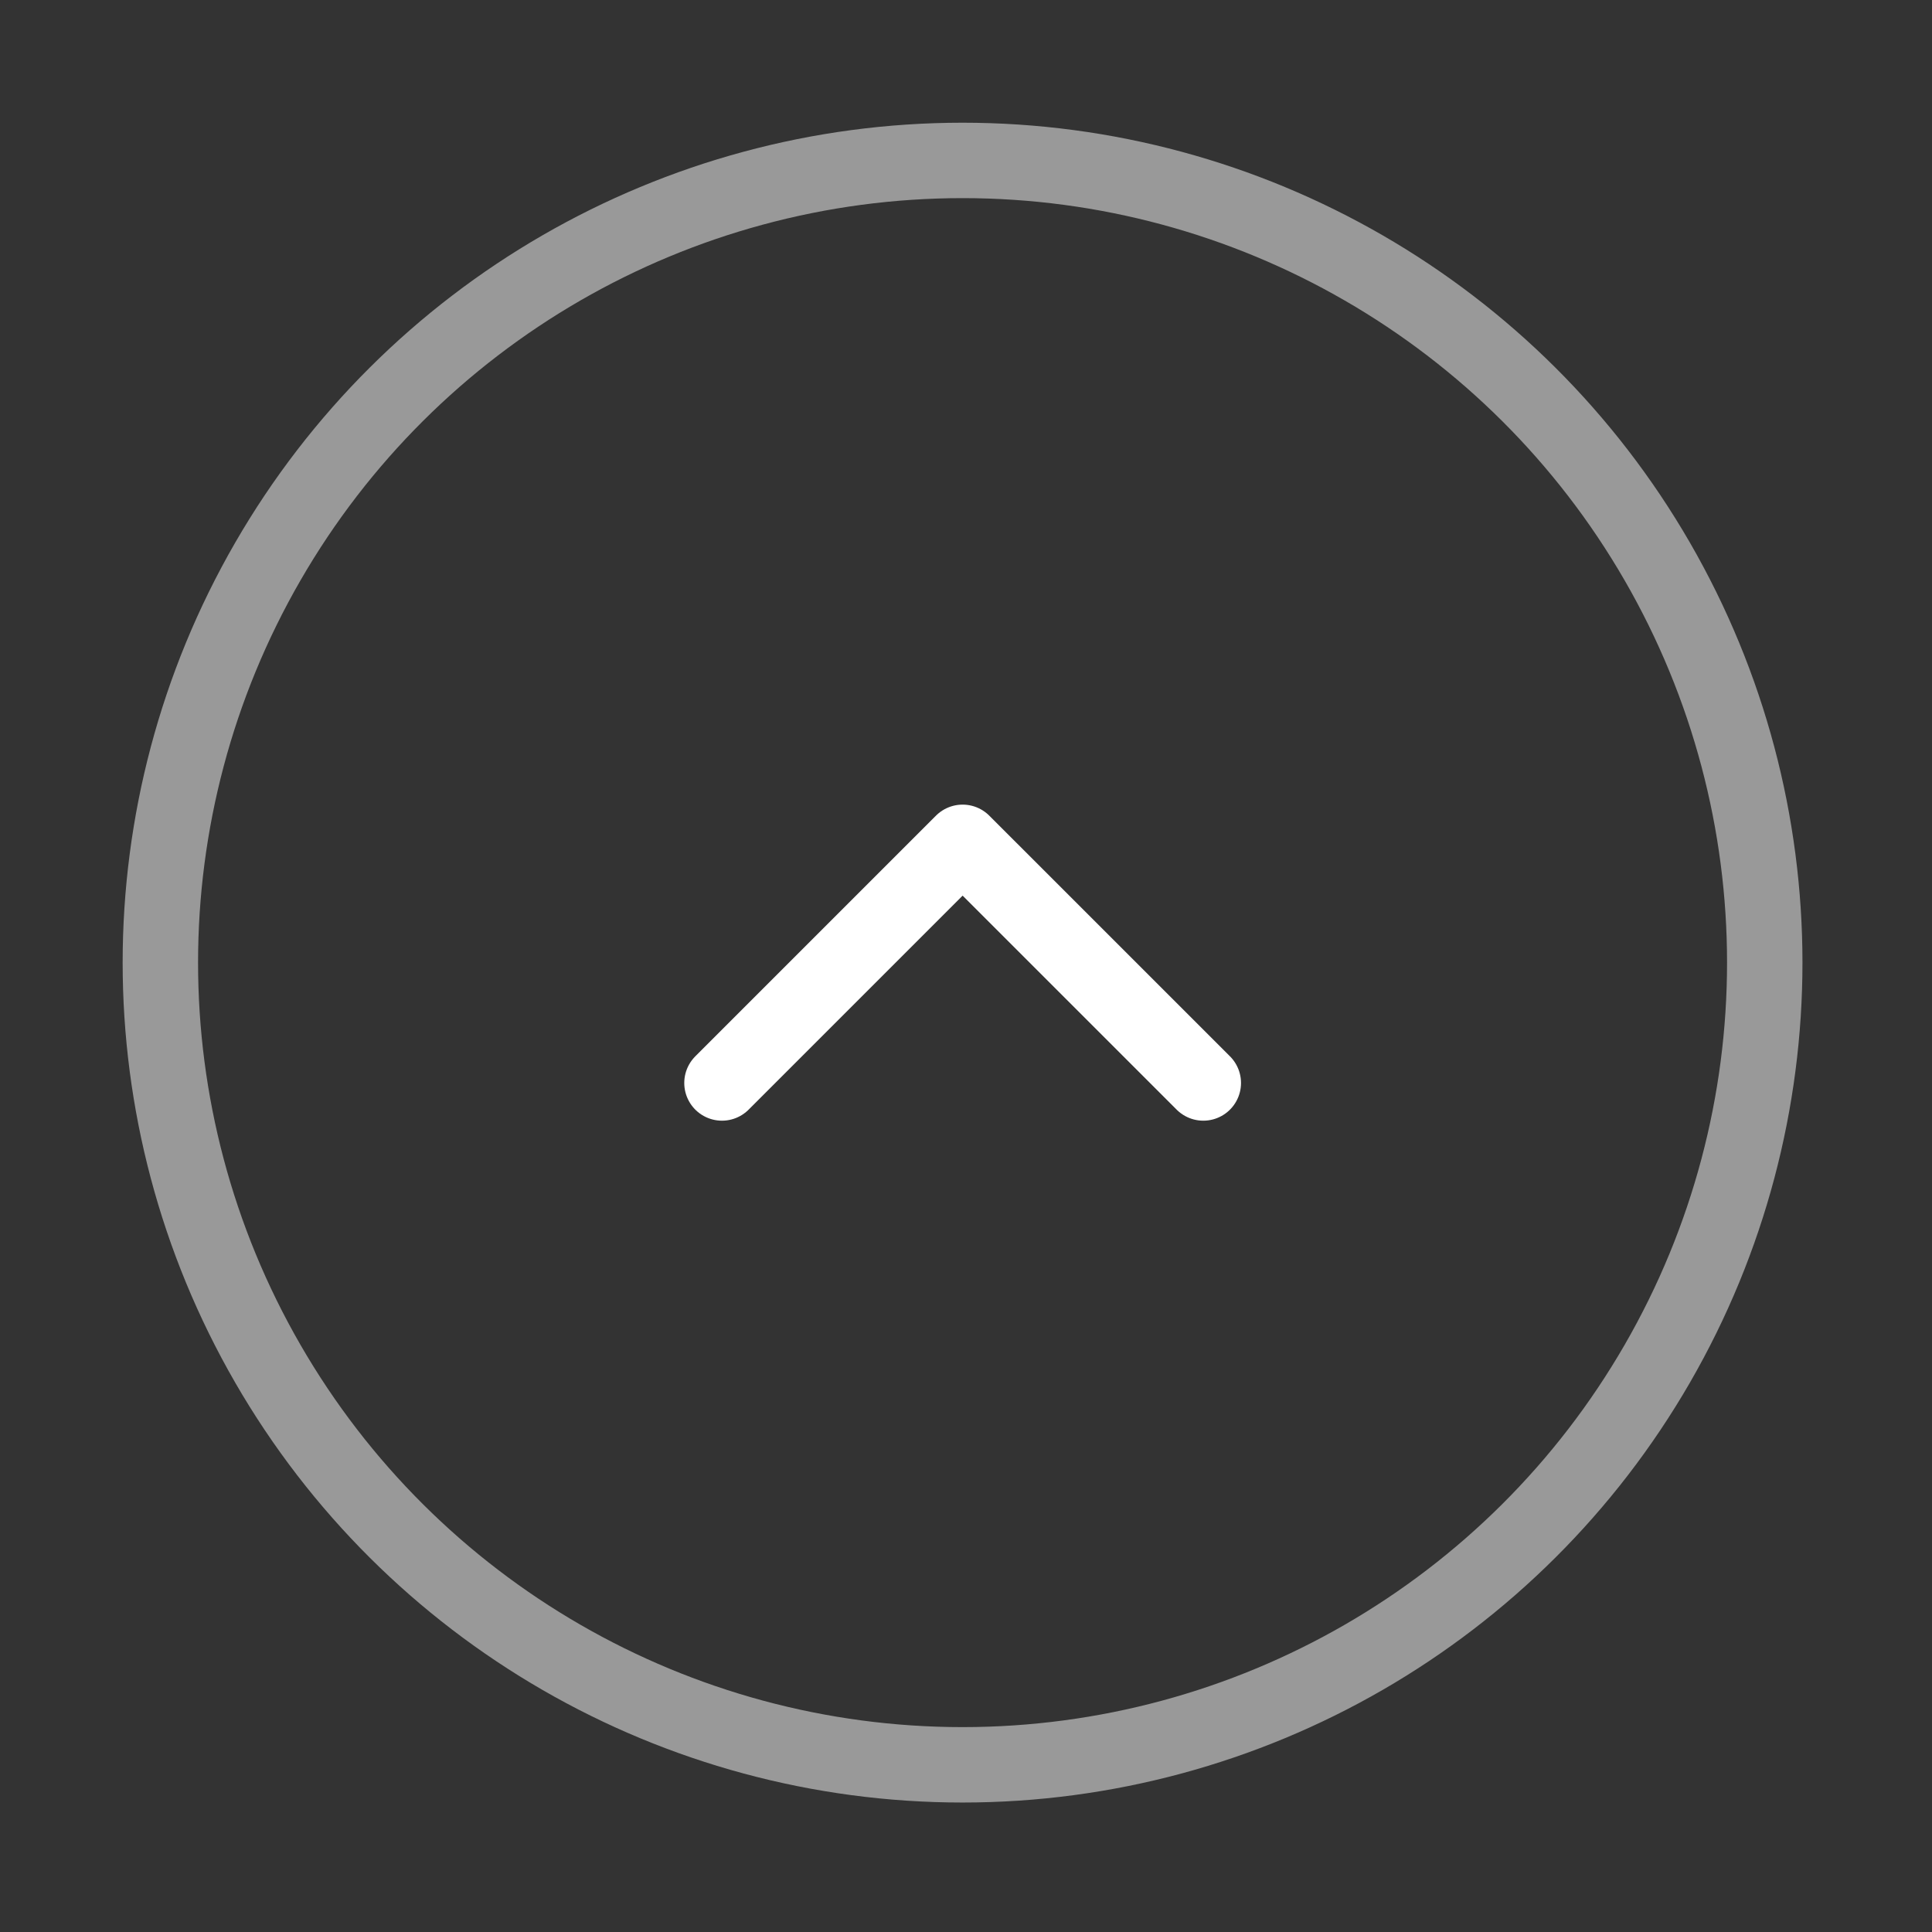 <?xml version="1.0" encoding="UTF-8"?> <svg xmlns="http://www.w3.org/2000/svg" width="64" height="64" viewBox="0 0 64 64" fill="none"><rect x="0" y="0" width="64" height="64" fill="#333333" stroke="none"/><circle opacity="0.5" cx="31.886" cy="31.888" r="26.574" transform="rotate(90 31.886 31.888)" stroke="white" stroke-width="2.498"></circle><path d="M39.861 35.875L31.888 27.903L23.916 35.875" stroke="white" stroke-width="2.498" stroke-linecap="round" stroke-linejoin="round"></path></svg> 
